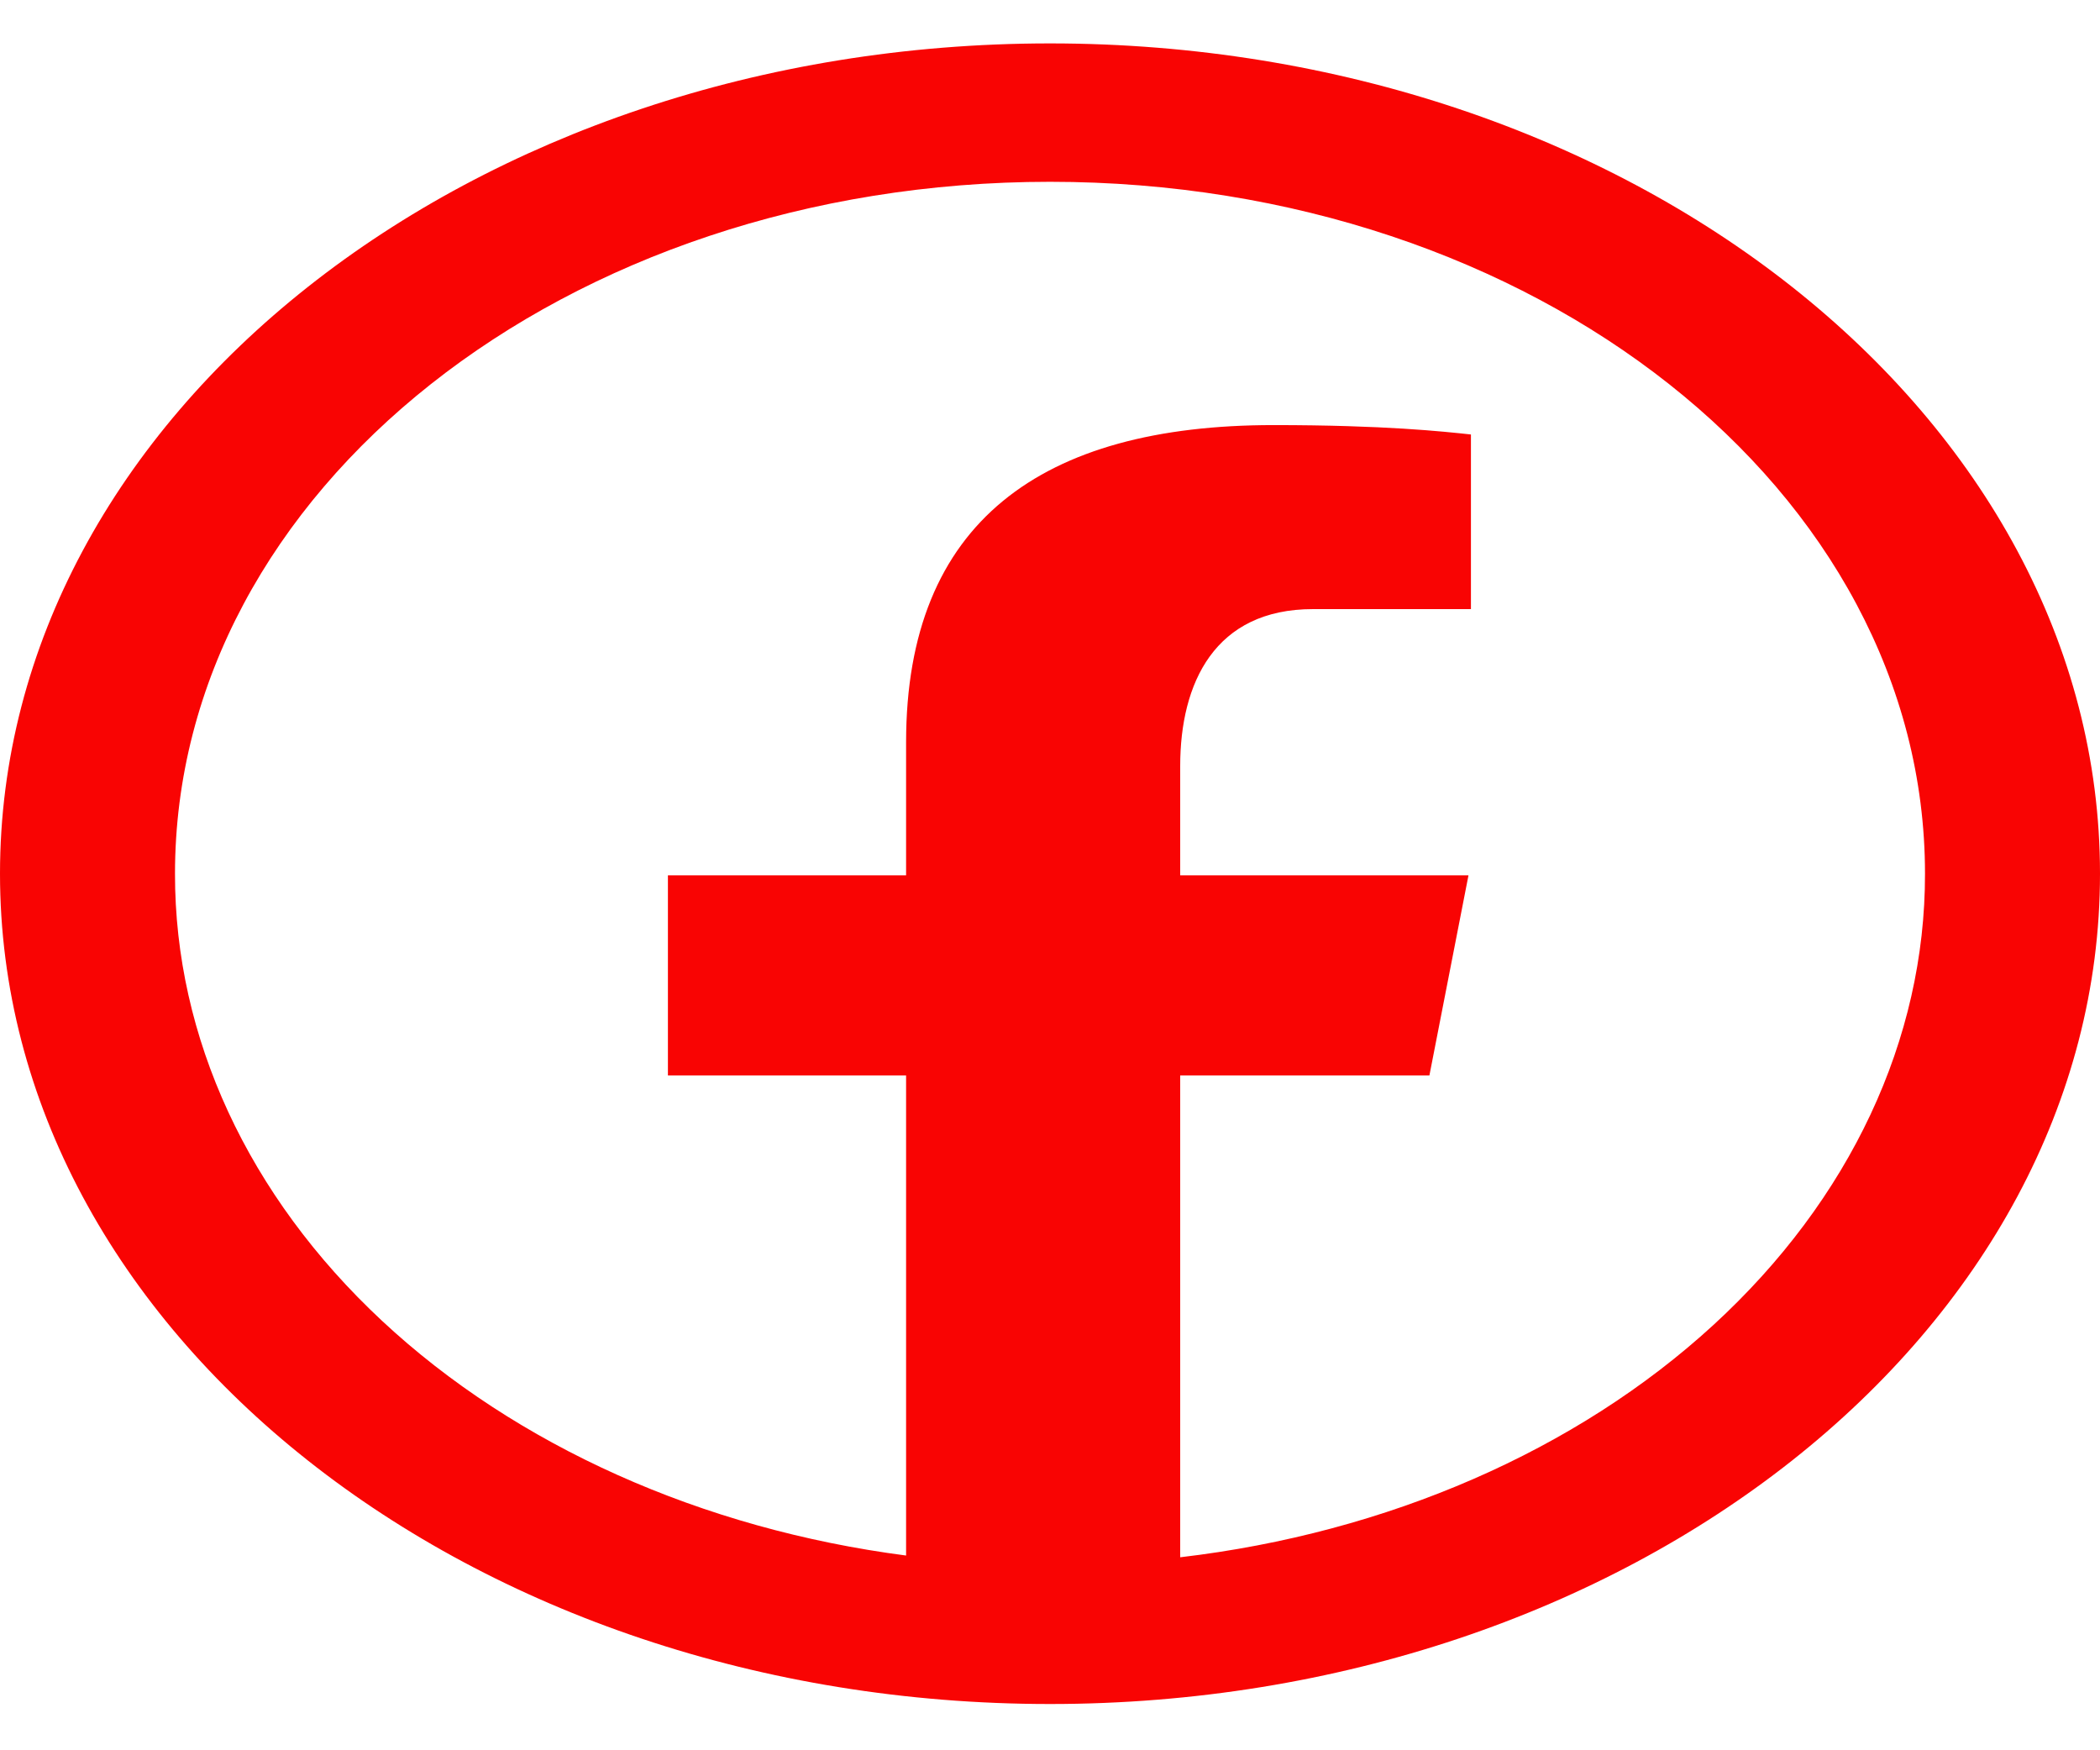 <svg width="36" height="30" viewBox="0 0 36 30" fill="none" xmlns="http://www.w3.org/2000/svg">
<path d="M18 0.744C8.076 0.744 0 7.129 0 14.975C0 22.822 8.076 29.207 18 29.207C27.924 29.207 36 22.822 36 14.975C36 7.129 27.924 0.744 18 0.744ZM18 3.116C26.302 3.116 33 8.411 33 14.975C33.004 17.815 31.716 20.56 29.372 22.711C27.028 24.862 23.784 26.275 20.232 26.692V18.434H24.504L25.174 15.003H20.232V13.129C20.232 11.706 20.825 10.44 22.509 10.44H25.216V7.447C24.741 7.396 23.735 7.286 21.832 7.286C17.86 7.286 15.533 8.944 15.533 12.722V15.003H11.45V18.434H15.533V26.662C12.03 26.206 8.846 24.78 6.55 22.64C4.254 20.499 2.996 17.782 3 14.975C3 8.411 9.697 3.116 18 3.116Z" fill="#F90403"/>
</svg>
